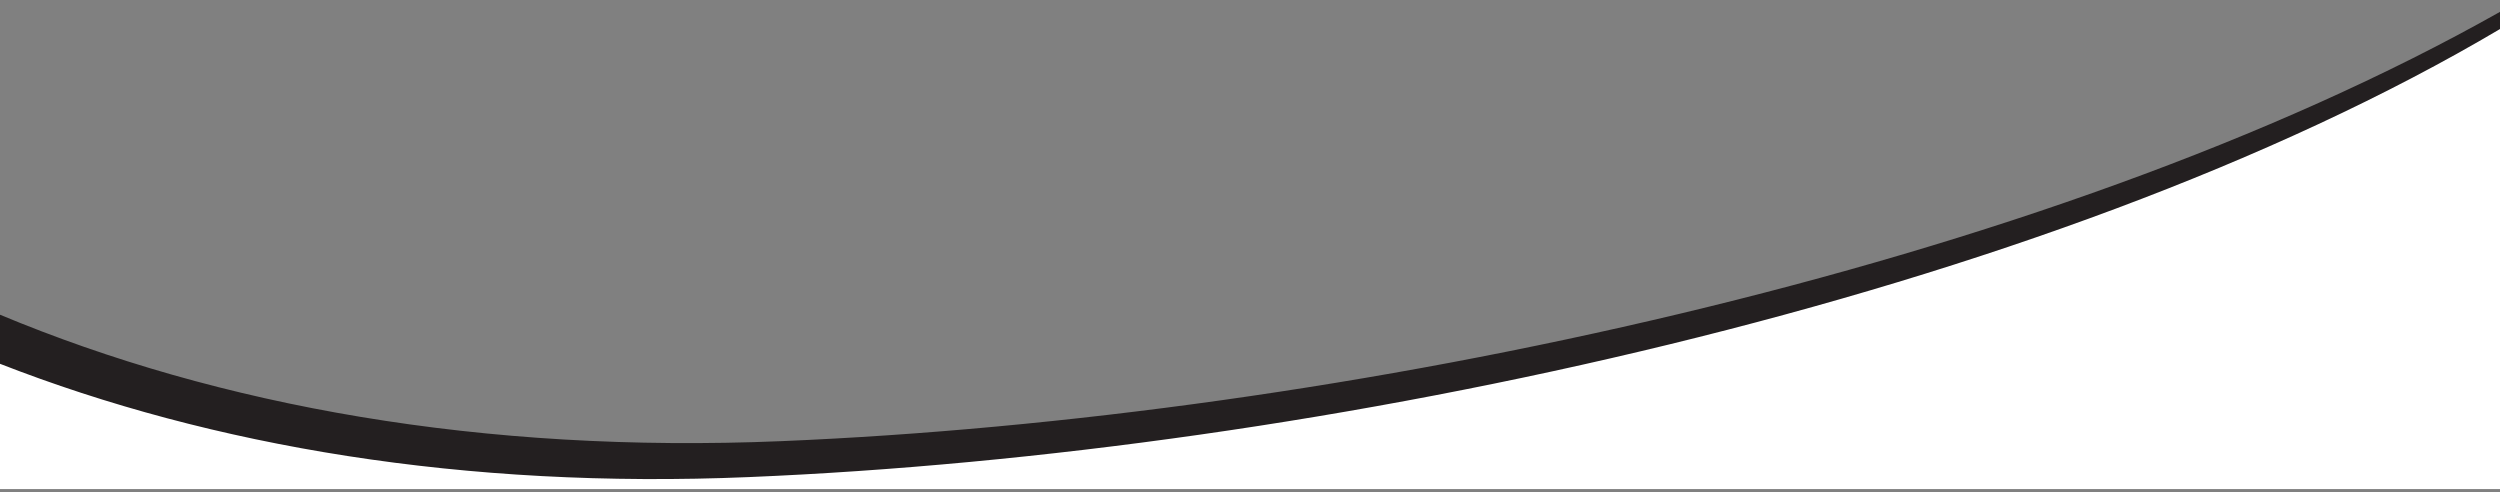 <?xml version="1.0" encoding="utf-8"?>
<!-- Generator: Adobe Illustrator 28.3.0, SVG Export Plug-In . SVG Version: 6.00 Build 0)  -->
<svg version="1.1" id="Layer_1" xmlns="http://www.w3.org/2000/svg" xmlns:xlink="http://www.w3.org/1999/xlink" x="0px" y="0px"
	 viewBox="0 0 1920 377.9" style="enable-background:new 0 0 1920 377.9;" xml:space="preserve">
<rect x="0" y="0" width="1920" height="377.9" fill="#808080" stroke="none"/>
<style type="text/css">
	.st0{fill:#FFFFFF;}
	.st1{fill:#231F20;}
</style>
<g>
	<path class="st0" d="M652.6,330.8"/>
	<path class="st0" d="M632.2,350.6C389.7,360.7,173.5,327.3,0,249.3v126.3h1920V16c-103,47.4-198.4,102.9-297.1,140.2
		C1292.5,281.1,974.3,336.4,632.2,350.6z"/>
</g>
<path class="st1" d="M1920,9.1c-348.4,196.6-891.4,311.8-1319.8,329.7c-229.9,9.6-432-26.9-600.2-97.1v37.7
	c163.1,63.6,356.5,96.2,575.2,87C1013.9,348.1,1573,227.7,1920,22.3V9.1z"/>
</svg>
